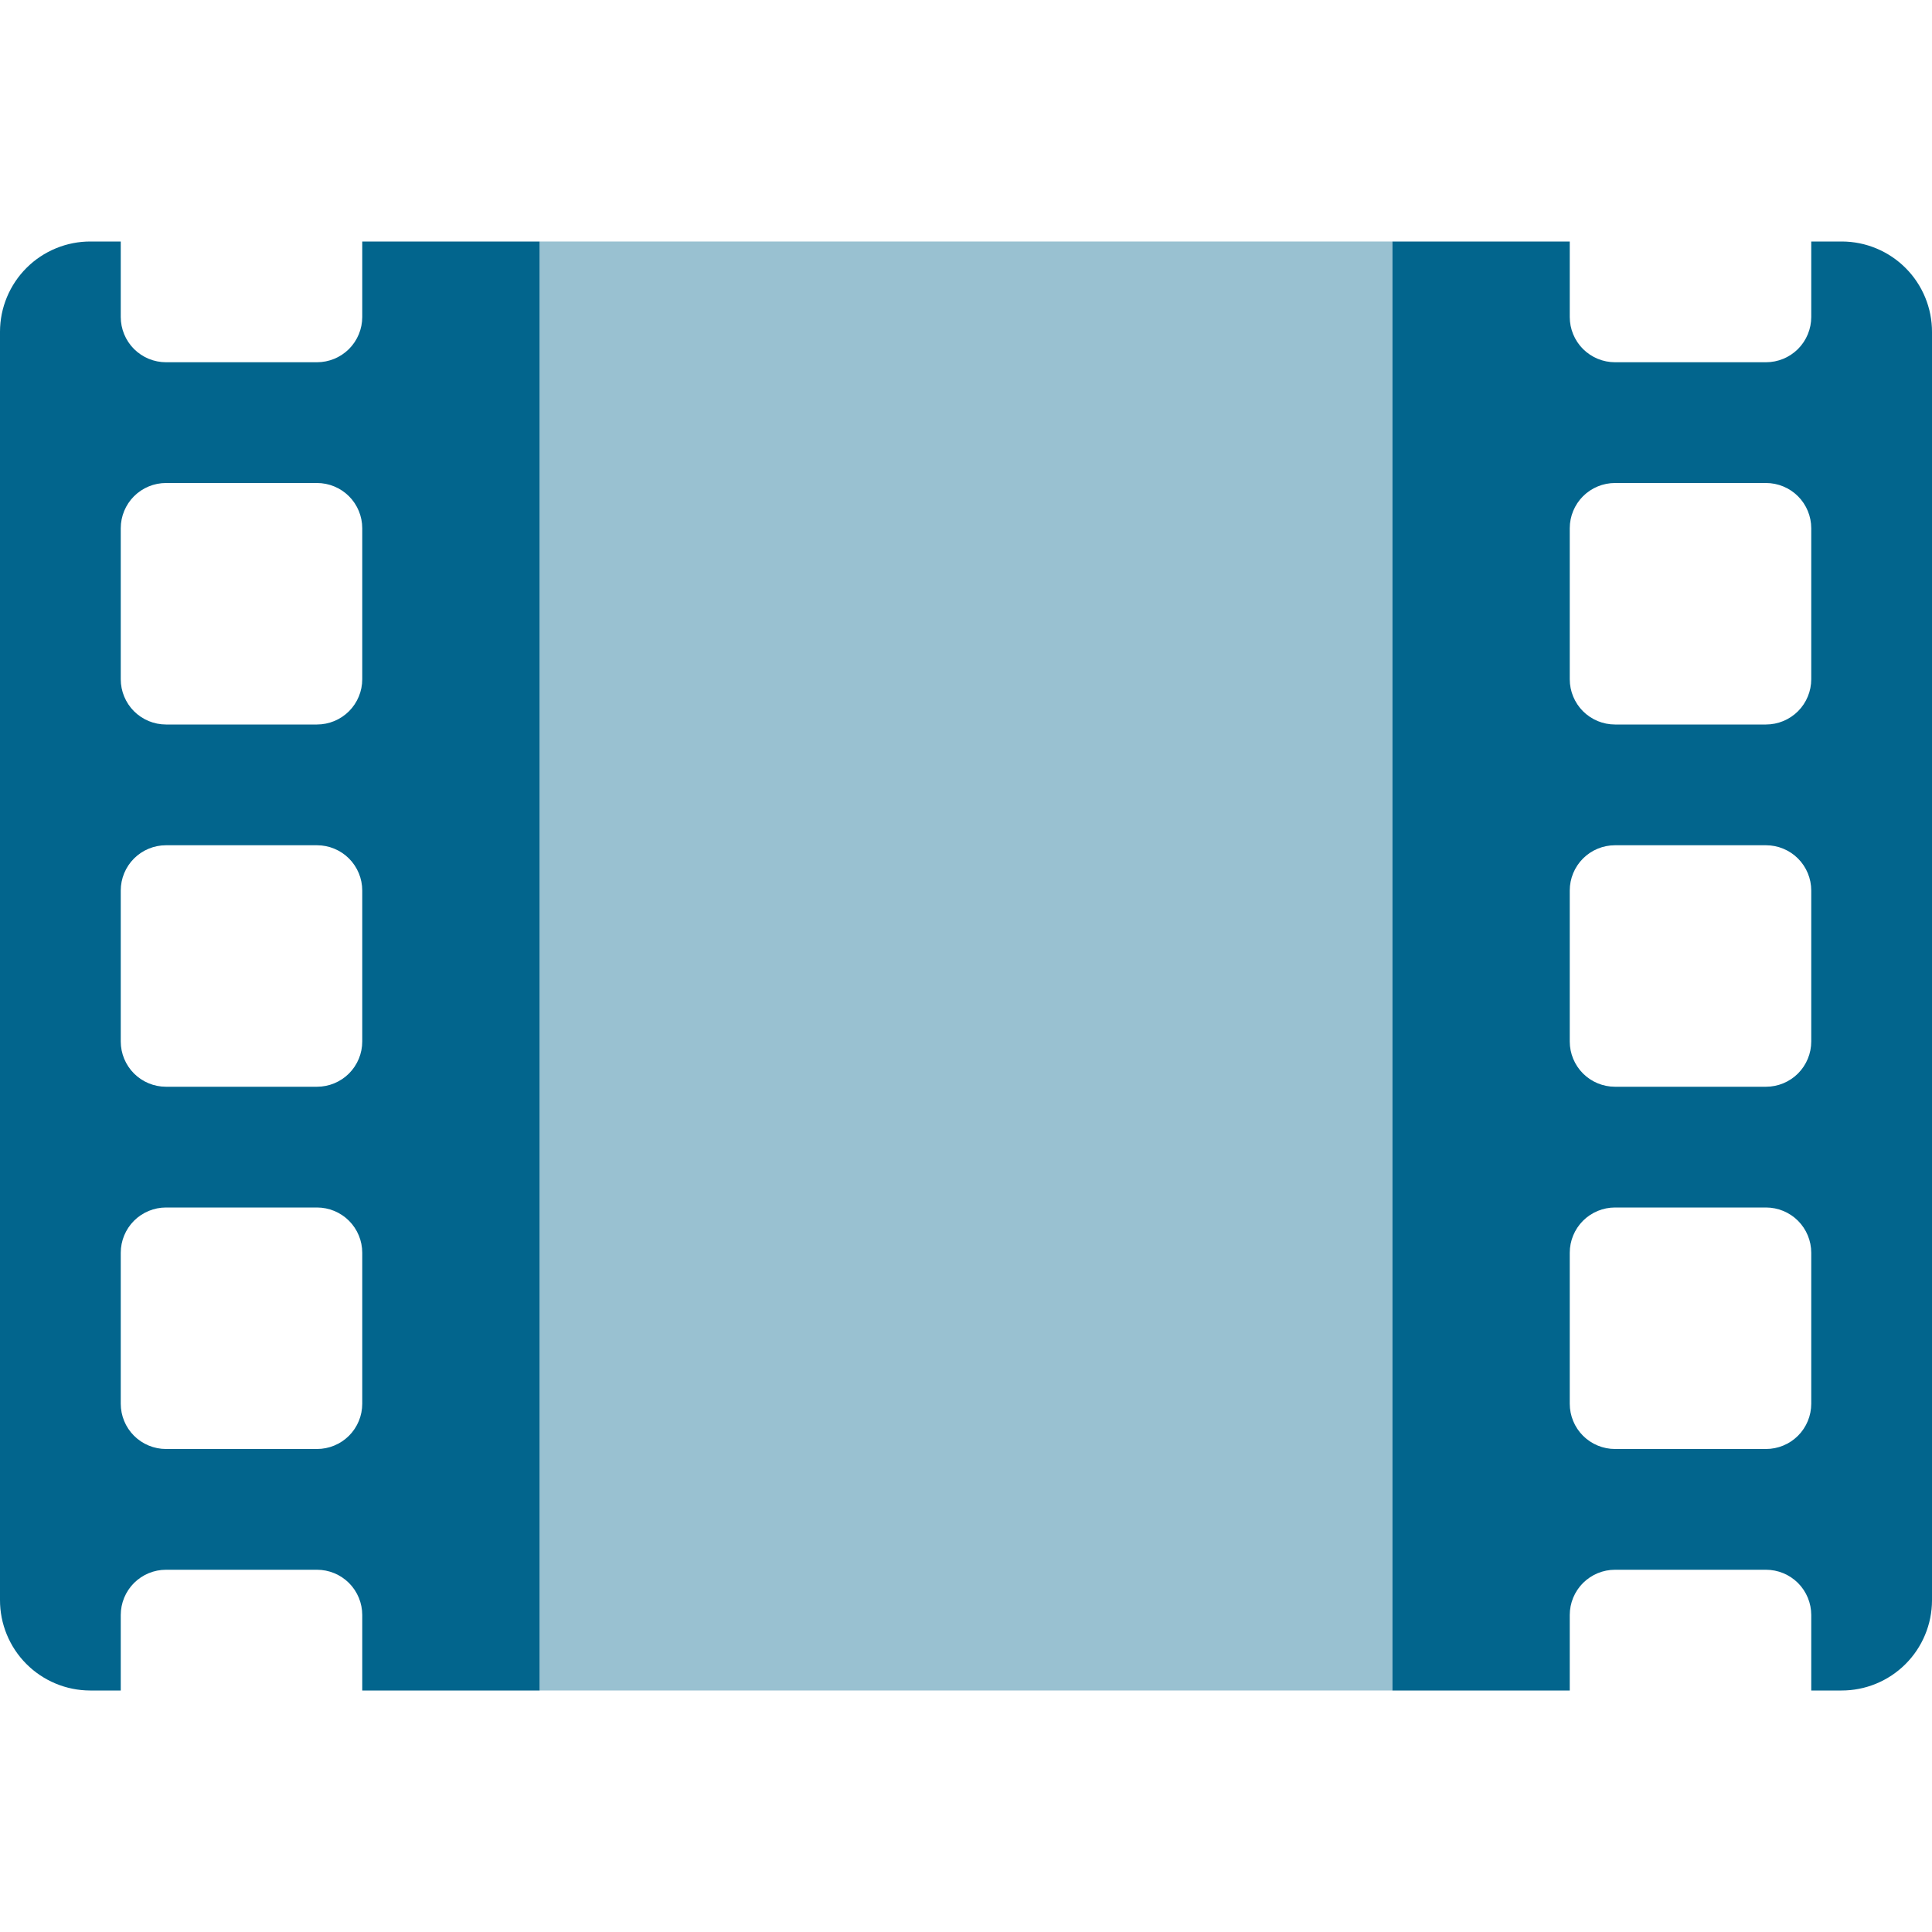 <svg width="64" height="64" viewBox="0 0 64 64" fill="none" xmlns="http://www.w3.org/2000/svg">
<path opacity="0.4" d="M46.125 56H17.875V8H46.125V56Z" fill="#02658D"/>
<path d="M61.015 8H60V10.5C60 10.898 59.842 11.279 59.561 11.561C59.279 11.842 58.898 12 58.5 12H53.5C53.102 12 52.721 11.842 52.439 11.561C52.158 11.279 52 10.898 52 10.5V8H46.125V56H52V53.5C52 53.102 52.158 52.721 52.439 52.439C52.721 52.158 53.102 52 53.5 52H58.5C58.898 52 59.279 52.158 59.561 52.439C59.842 52.721 60 53.102 60 53.5V56H61C61.393 56.001 61.782 55.925 62.146 55.775C62.509 55.626 62.84 55.406 63.118 55.129C63.397 54.852 63.618 54.522 63.769 54.16C63.921 53.797 63.999 53.408 64 53.015V11C64.001 10.607 63.925 10.218 63.775 9.854C63.626 9.491 63.406 9.16 63.129 8.882C62.852 8.603 62.522 8.382 62.16 8.231C61.797 8.079 61.408 8.001 61.015 8ZM60 46.5C60 46.898 59.842 47.279 59.561 47.561C59.279 47.842 58.898 48 58.5 48H53.5C53.102 48 52.721 47.842 52.439 47.561C52.158 47.279 52 46.898 52 46.5V41.5C52 41.102 52.158 40.721 52.439 40.439C52.721 40.158 53.102 40 53.5 40H58.5C58.898 40 59.279 40.158 59.561 40.439C59.842 40.721 60 41.102 60 41.5V46.5ZM60 34.5C60 34.898 59.842 35.279 59.561 35.561C59.279 35.842 58.898 36 58.5 36H53.5C53.102 36 52.721 35.842 52.439 35.561C52.158 35.279 52 34.898 52 34.5V29.5C52 29.102 52.158 28.721 52.439 28.439C52.721 28.158 53.102 28 53.5 28H58.5C58.898 28 59.279 28.158 59.561 28.439C59.842 28.721 60 29.102 60 29.5V34.5ZM60 22.5C60 22.898 59.842 23.279 59.561 23.561C59.279 23.842 58.898 24 58.5 24H53.5C53.102 24 52.721 23.842 52.439 23.561C52.158 23.279 52 22.898 52 22.5V17.5C52 17.102 52.158 16.721 52.439 16.439C52.721 16.158 53.102 16 53.5 16H58.5C58.898 16 59.279 16.158 59.561 16.439C59.842 16.721 60 17.102 60 17.5V22.5ZM12 10.5C12 10.898 11.842 11.279 11.561 11.561C11.279 11.842 10.898 12 10.5 12H5.5C5.102 12 4.721 11.842 4.439 11.561C4.158 11.279 4 10.898 4 10.5V8H3C2.607 7.999 2.218 8.075 1.854 8.225C1.491 8.374 1.16 8.594 0.882 8.871C0.603 9.148 0.382 9.478 0.231 9.84C0.079 10.203 0.001 10.592 9.42286e-06 10.985V53C-0.001 53.393 0.075 53.782 0.225 54.146C0.374 54.509 0.594 54.84 0.871 55.118C1.148 55.397 1.478 55.618 1.84 55.769C2.203 55.921 2.592 55.999 2.985 56H4V53.5C4 53.102 4.158 52.721 4.439 52.439C4.721 52.158 5.102 52 5.5 52H10.5C10.898 52 11.279 52.158 11.561 52.439C11.842 52.721 12 53.102 12 53.5V56H17.875V8H12V10.5ZM12 46.5C12 46.898 11.842 47.279 11.561 47.561C11.279 47.842 10.898 48 10.5 48H5.5C5.102 48 4.721 47.842 4.439 47.561C4.158 47.279 4 46.898 4 46.5V41.5C4 41.102 4.158 40.721 4.439 40.439C4.721 40.158 5.102 40 5.5 40H10.5C10.898 40 11.279 40.158 11.561 40.439C11.842 40.721 12 41.102 12 41.5V46.5ZM12 34.5C12 34.898 11.842 35.279 11.561 35.561C11.279 35.842 10.898 36 10.5 36H5.5C5.102 36 4.721 35.842 4.439 35.561C4.158 35.279 4 34.898 4 34.5V29.5C4 29.102 4.158 28.721 4.439 28.439C4.721 28.158 5.102 28 5.5 28H10.5C10.898 28 11.279 28.158 11.561 28.439C11.842 28.721 12 29.102 12 29.5V34.5ZM12 22.5C12 22.898 11.842 23.279 11.561 23.561C11.279 23.842 10.898 24 10.5 24H5.5C5.102 24 4.721 23.842 4.439 23.561C4.158 23.279 4 22.898 4 22.5V17.5C4 17.102 4.158 16.721 4.439 16.439C4.721 16.158 5.102 16 5.5 16H10.5C10.898 16 11.279 16.158 11.561 16.439C11.842 16.721 12 17.102 12 17.5V22.5Z" fill="#02658D"/>
</svg>
